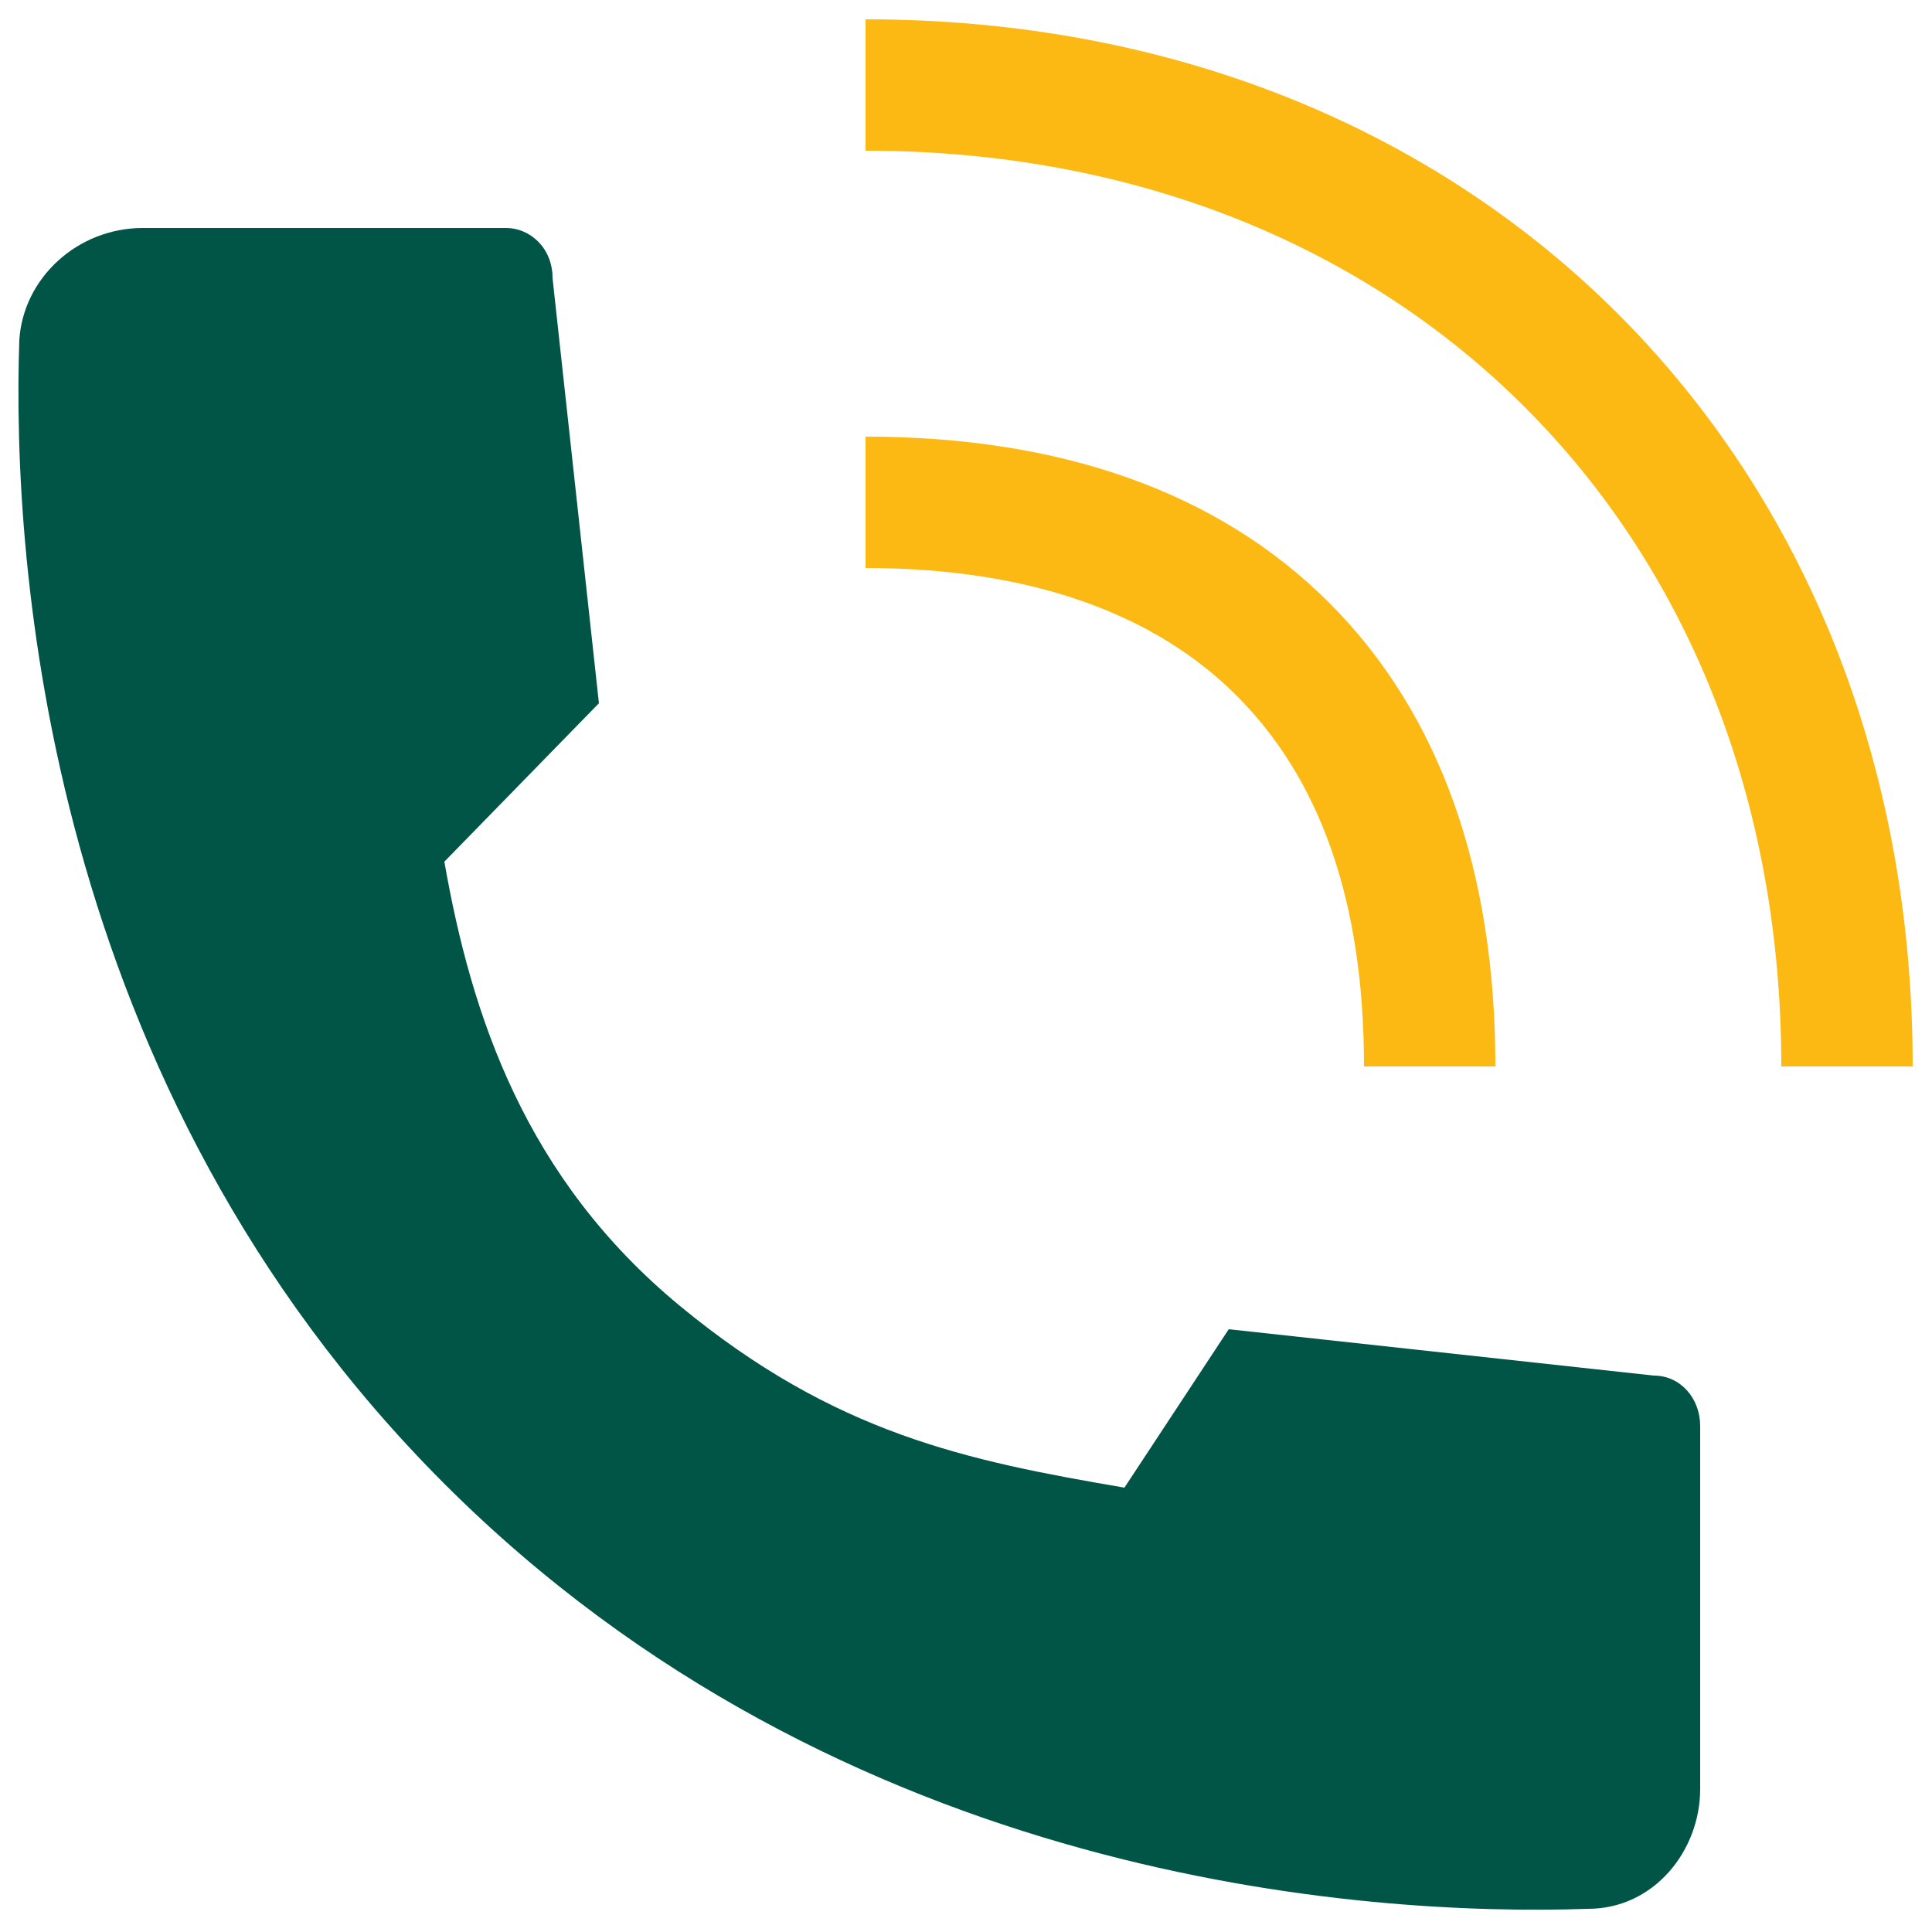 <?xml version="1.0" encoding="utf-8"?>
<!-- Generator: Adobe Illustrator 24.3.0, SVG Export Plug-In . SVG Version: 6.00 Build 0)  -->
<svg version="1.1" id="Capa_1" xmlns="http://www.w3.org/2000/svg" xmlns:xlink="http://www.w3.org/1999/xlink" x="0px" y="0px"
	 viewBox="0 0 50 50" style="enable-background:new 0 0 50 50;" xml:space="preserve">
<style type="text/css">
	.st0{fill:#005547;}
	.st1{fill-rule:evenodd;clip-rule:evenodd;fill:#FDB913;}
</style>
<g>
	<path class="st0" d="M13.1,5.9H3.7C2,5.9,0.6,7.2,0.5,8.8c-0.2,5.8,0.7,19.3,11,29.6c10.3,10.3,23.8,11.2,29.6,11
		c1.7,0,2.9-1.5,2.9-3.1v-9.4c0-0.7-0.5-1.3-1.2-1.3l-11-1.2l-2.7,4.1c-4.1-0.7-7.5-1.4-11.5-4.7s-5.4-7.5-6.1-11.5l4-4.1l-1.2-11
		C14.3,6.4,13.7,5.9,13.1,5.9z"/>
	<path class="st1" d="M22.4,3.9c13.9,0,23.7,9.8,23.7,23.7h3.4c0-15.8-11.3-27.1-27.1-27.1V3.9z M22.4,14.7c4.3,0,7.5,1.2,9.6,3.3
		c2.1,2.1,3.3,5.2,3.3,9.6h3.4c0-5-1.4-9.1-4.3-12c-2.9-2.9-7-4.3-12-4.3V14.7z"/>
</g>
</svg>
